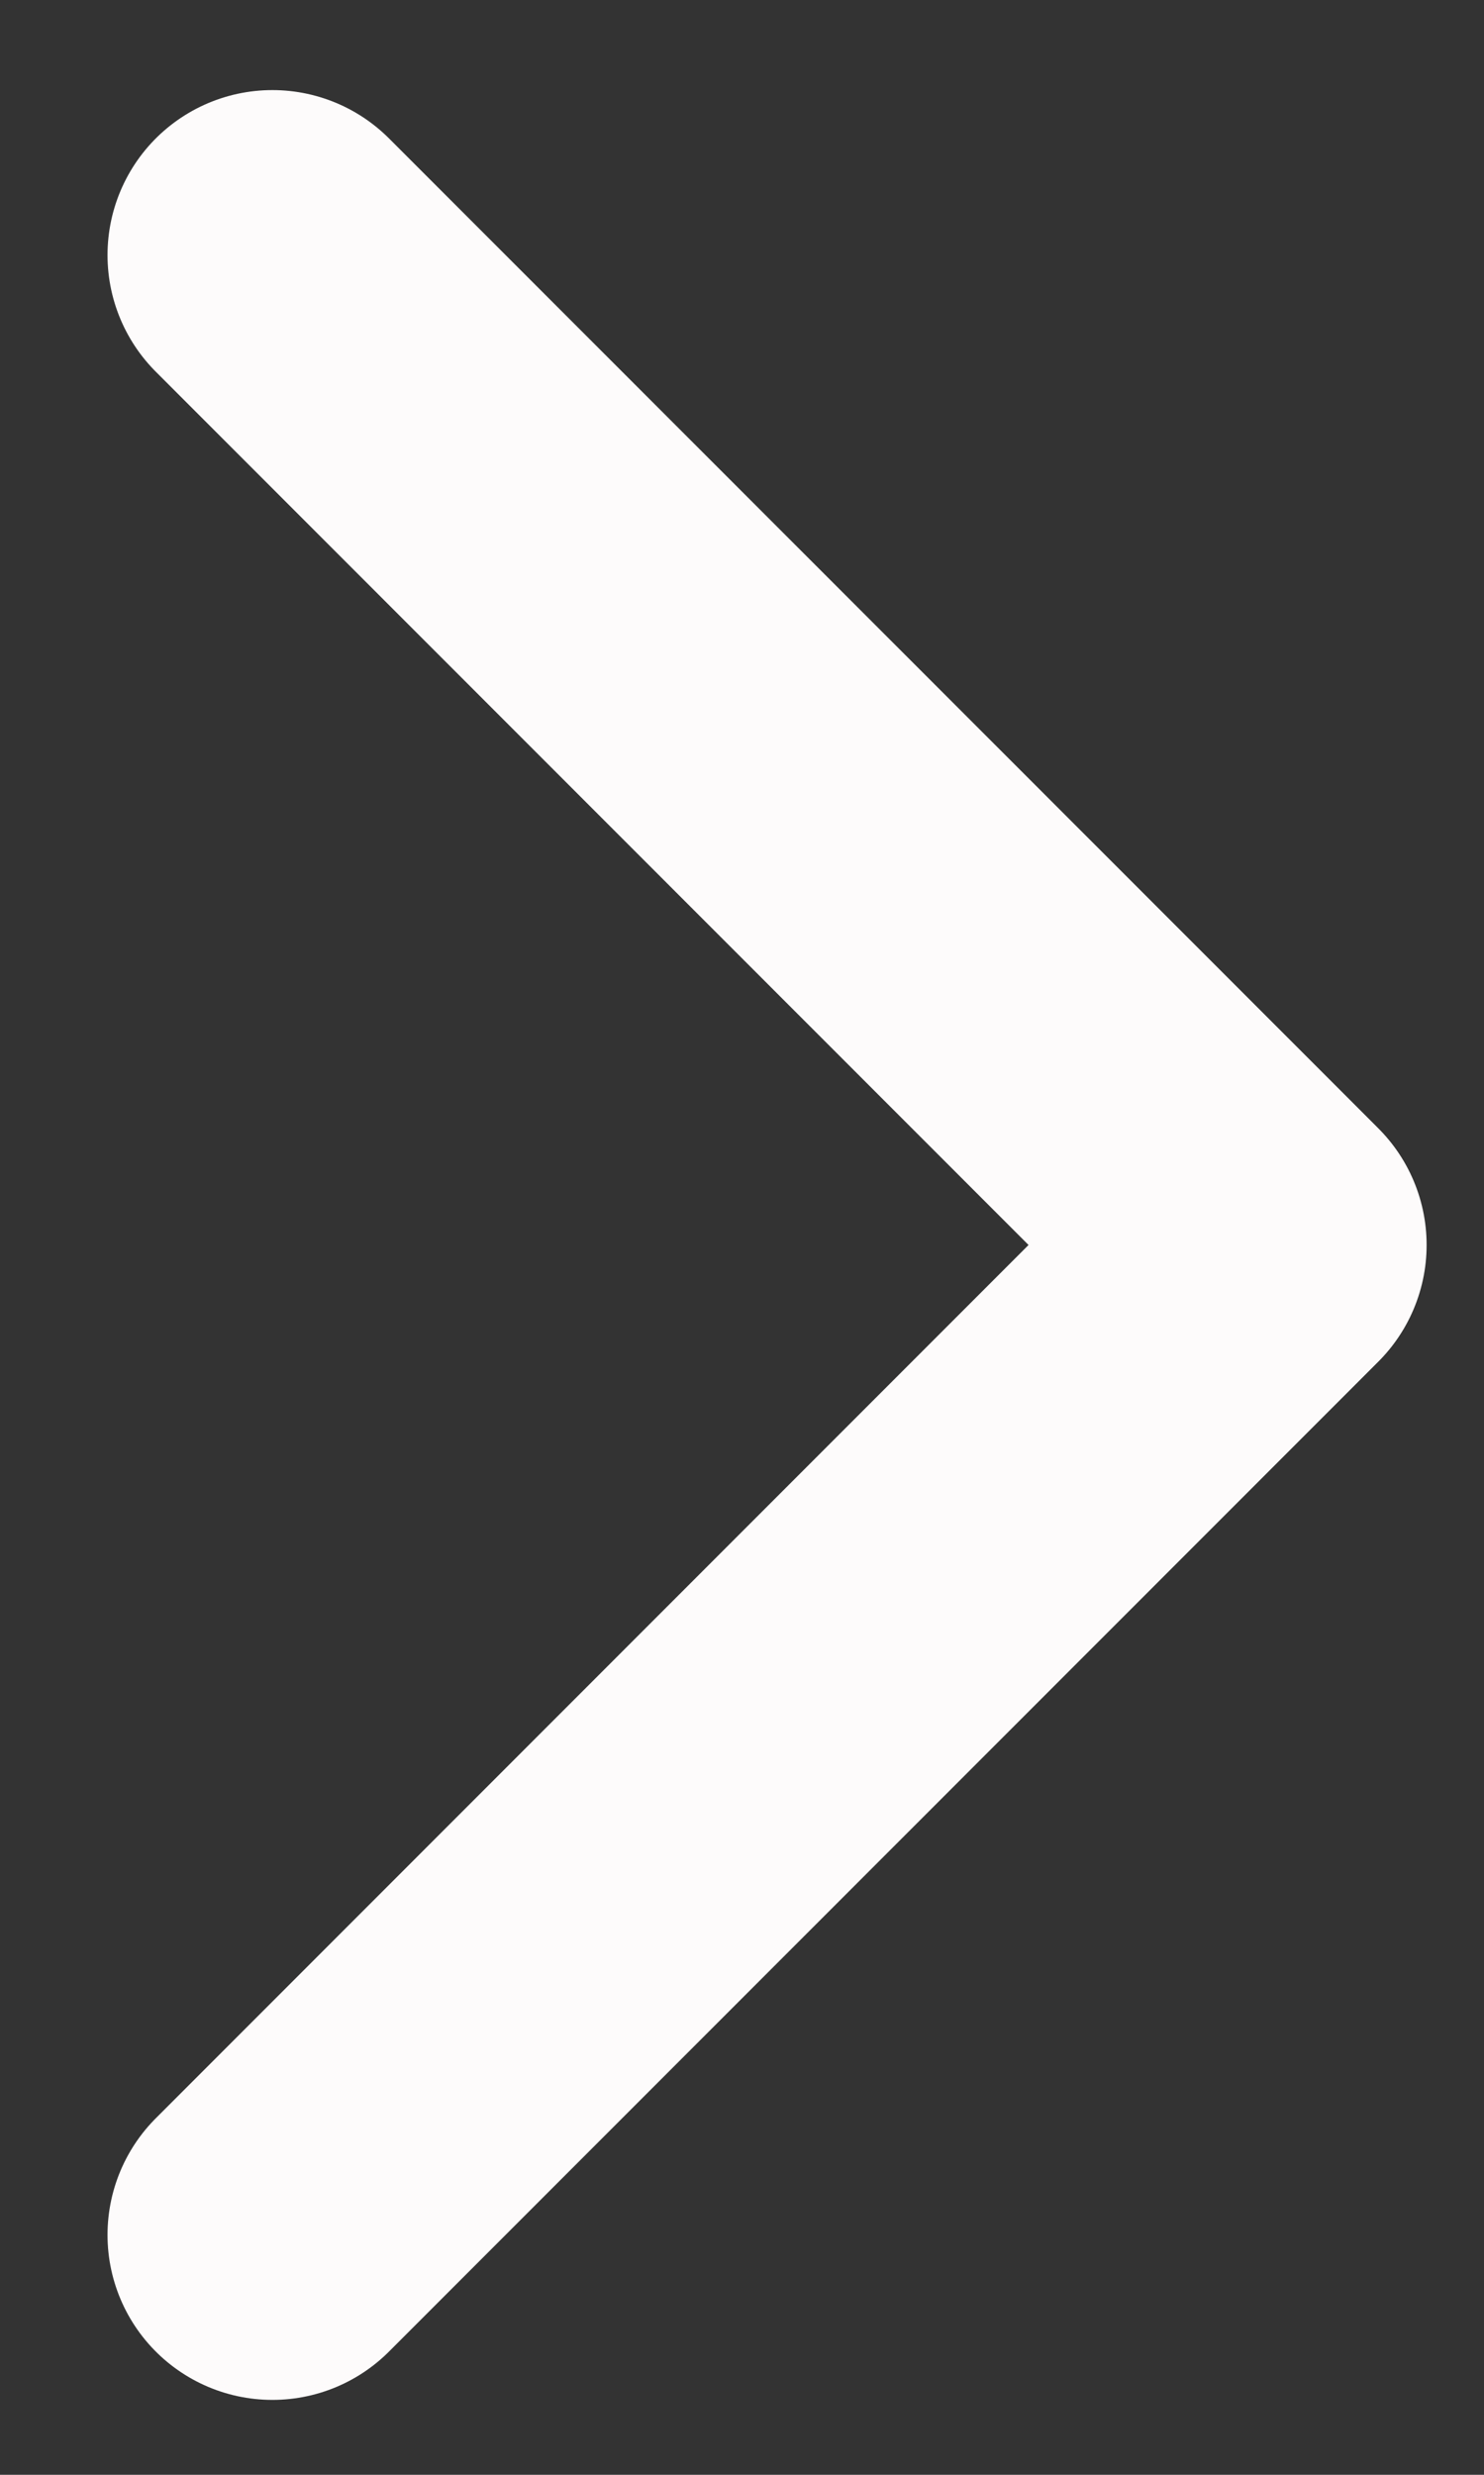 <svg width="9" height="15" viewBox="0 0 9 15" fill="none" xmlns="http://www.w3.org/2000/svg">
<rect x="0" y="0" width="9" height="15" fill="#333333" stroke="none"/>
<path d="M1.652 13.546L7.652 7.546L1.652 1.546" stroke="#FDFBFB" stroke-width="2" stroke-linecap="round" stroke-linejoin="round"/>
</svg>
